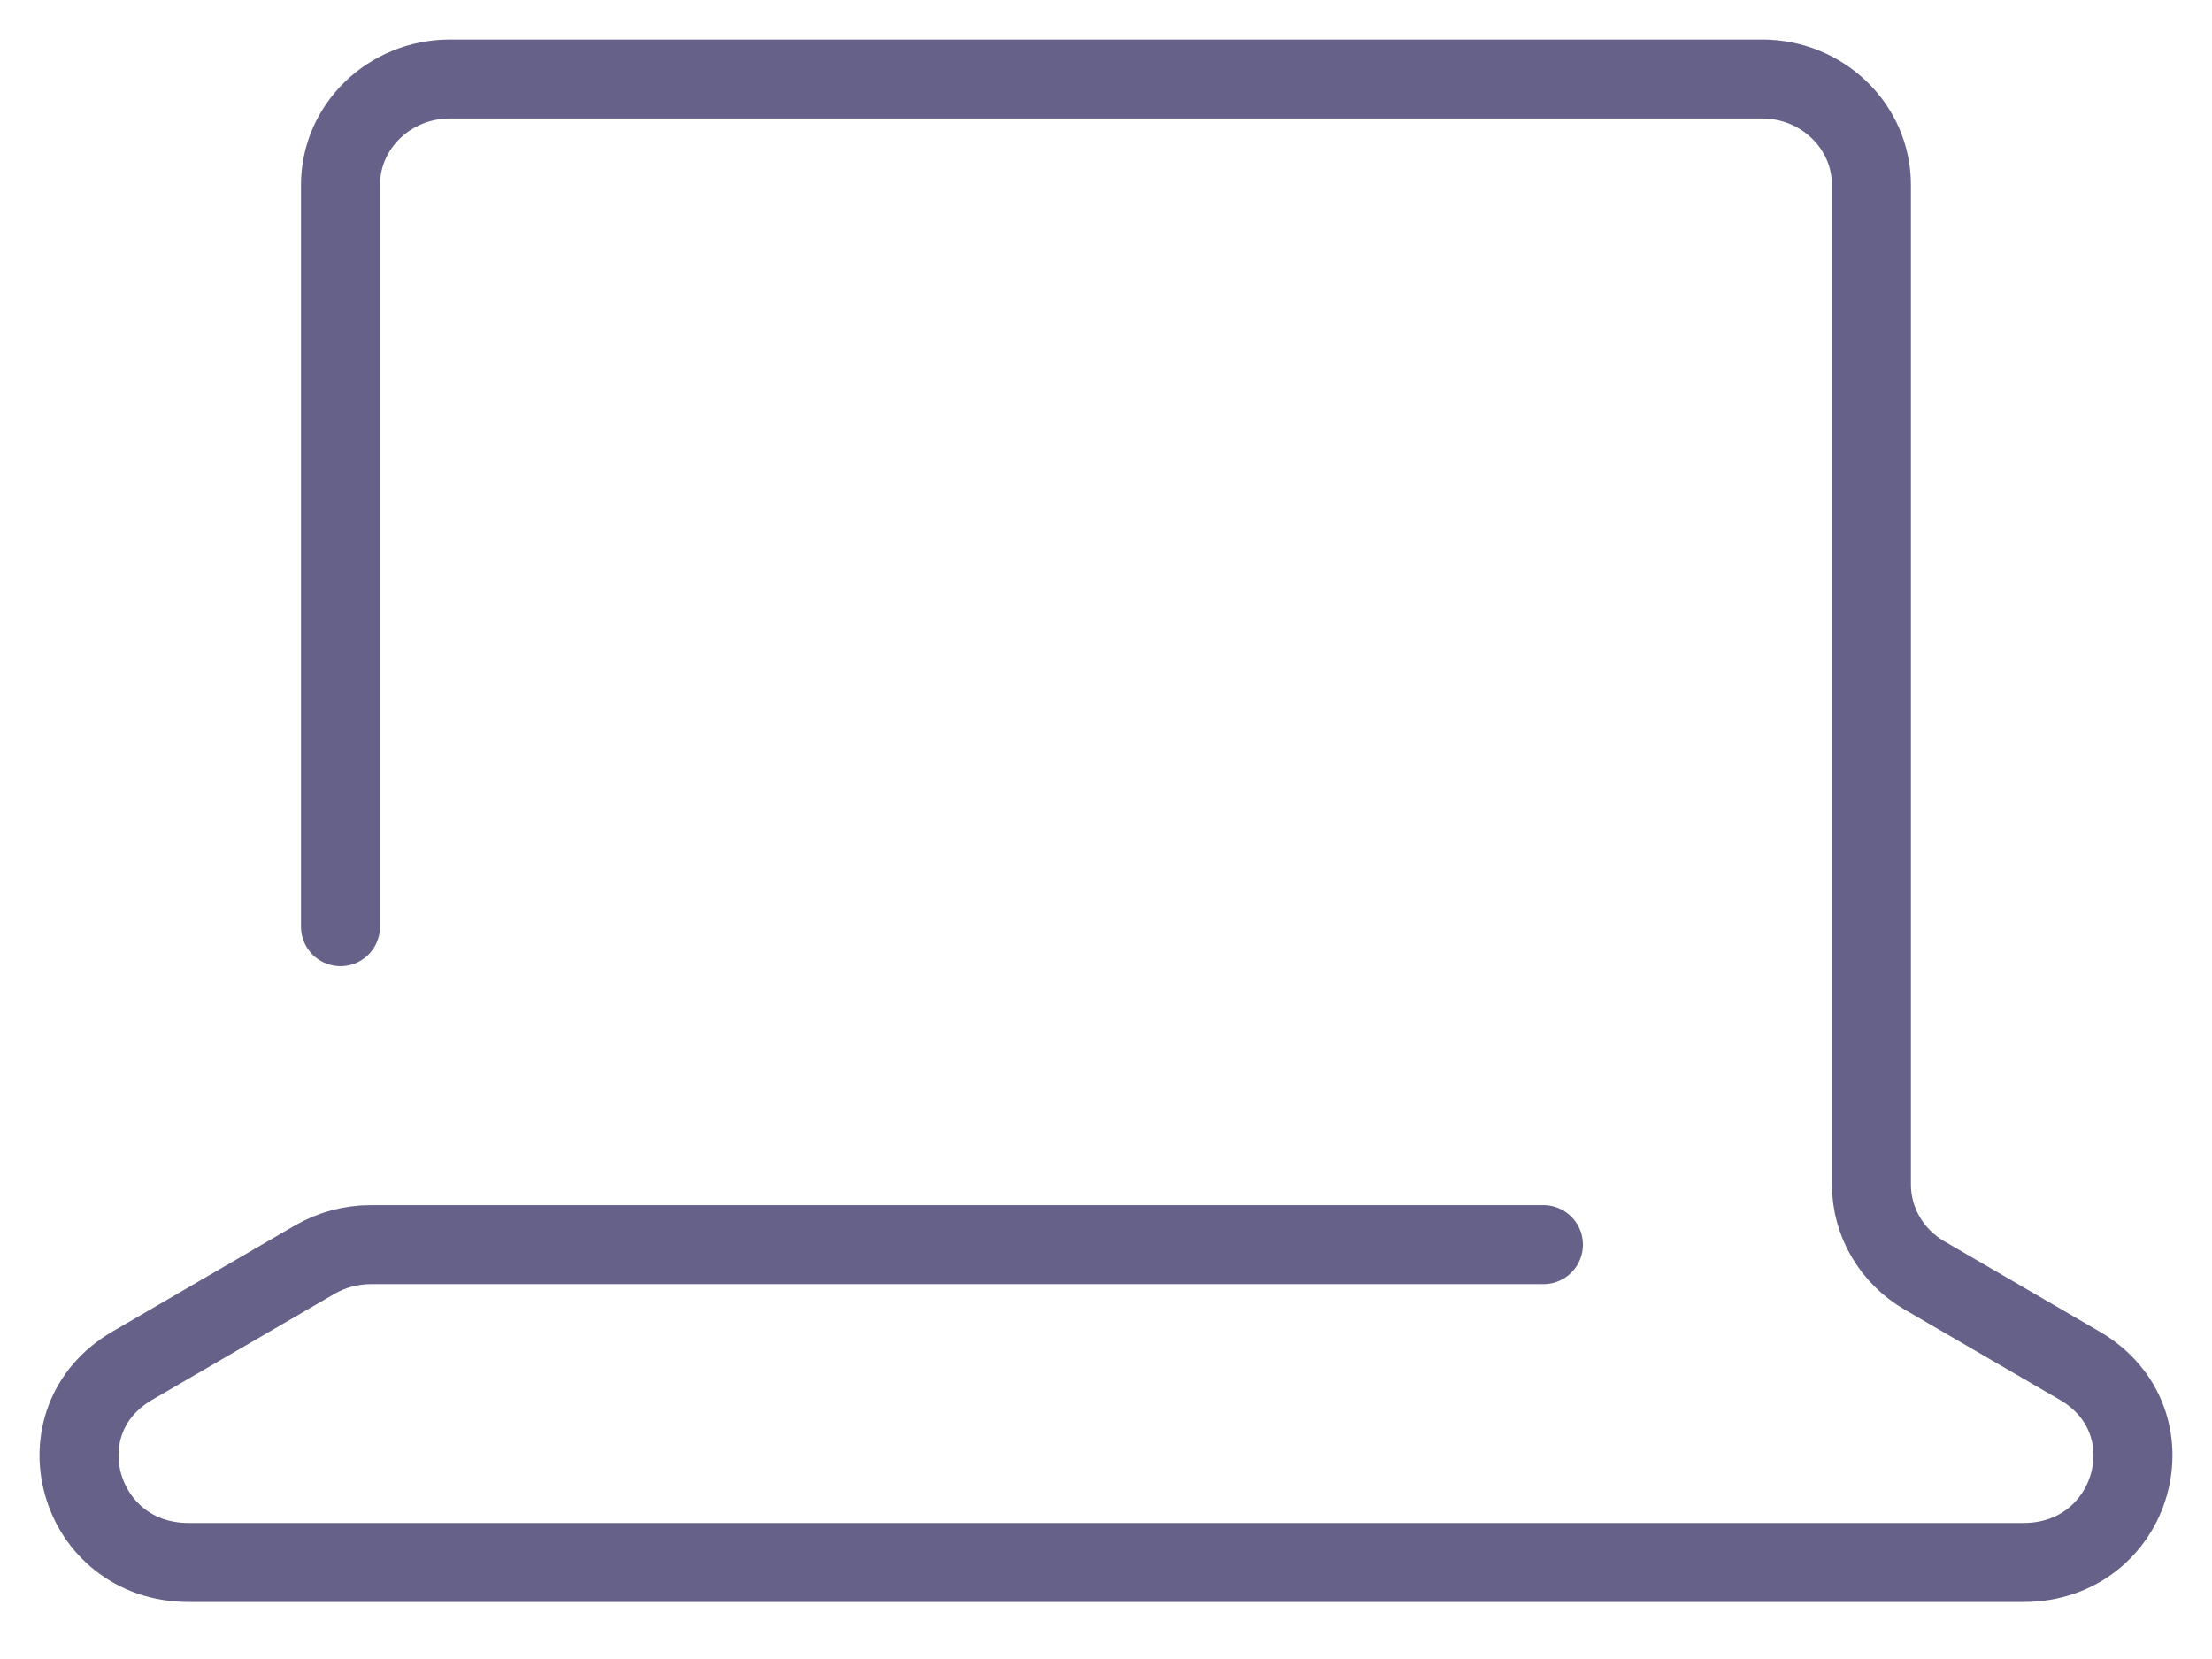 <svg fill="none" xmlns="http://www.w3.org/2000/svg" viewBox="0 0 28 21">
  <path d="M4.31 11.73V2.341C4.31 1.601 4.93 1 5.695 1H22.305c.764 0 1.384.601 1.384 1.341V14.995c0 .471.255.908.672 1.15l1.964 1.142c1.204.7.692 2.491-.712 2.491H2.387c-1.404 0-1.916-1.792-.712-2.491l2.307-1.341c.215-.125.461-.191.712-.191H19.537" stroke="#666189" stroke-linecap="round" stroke-linejoin="round"/>
</svg>
